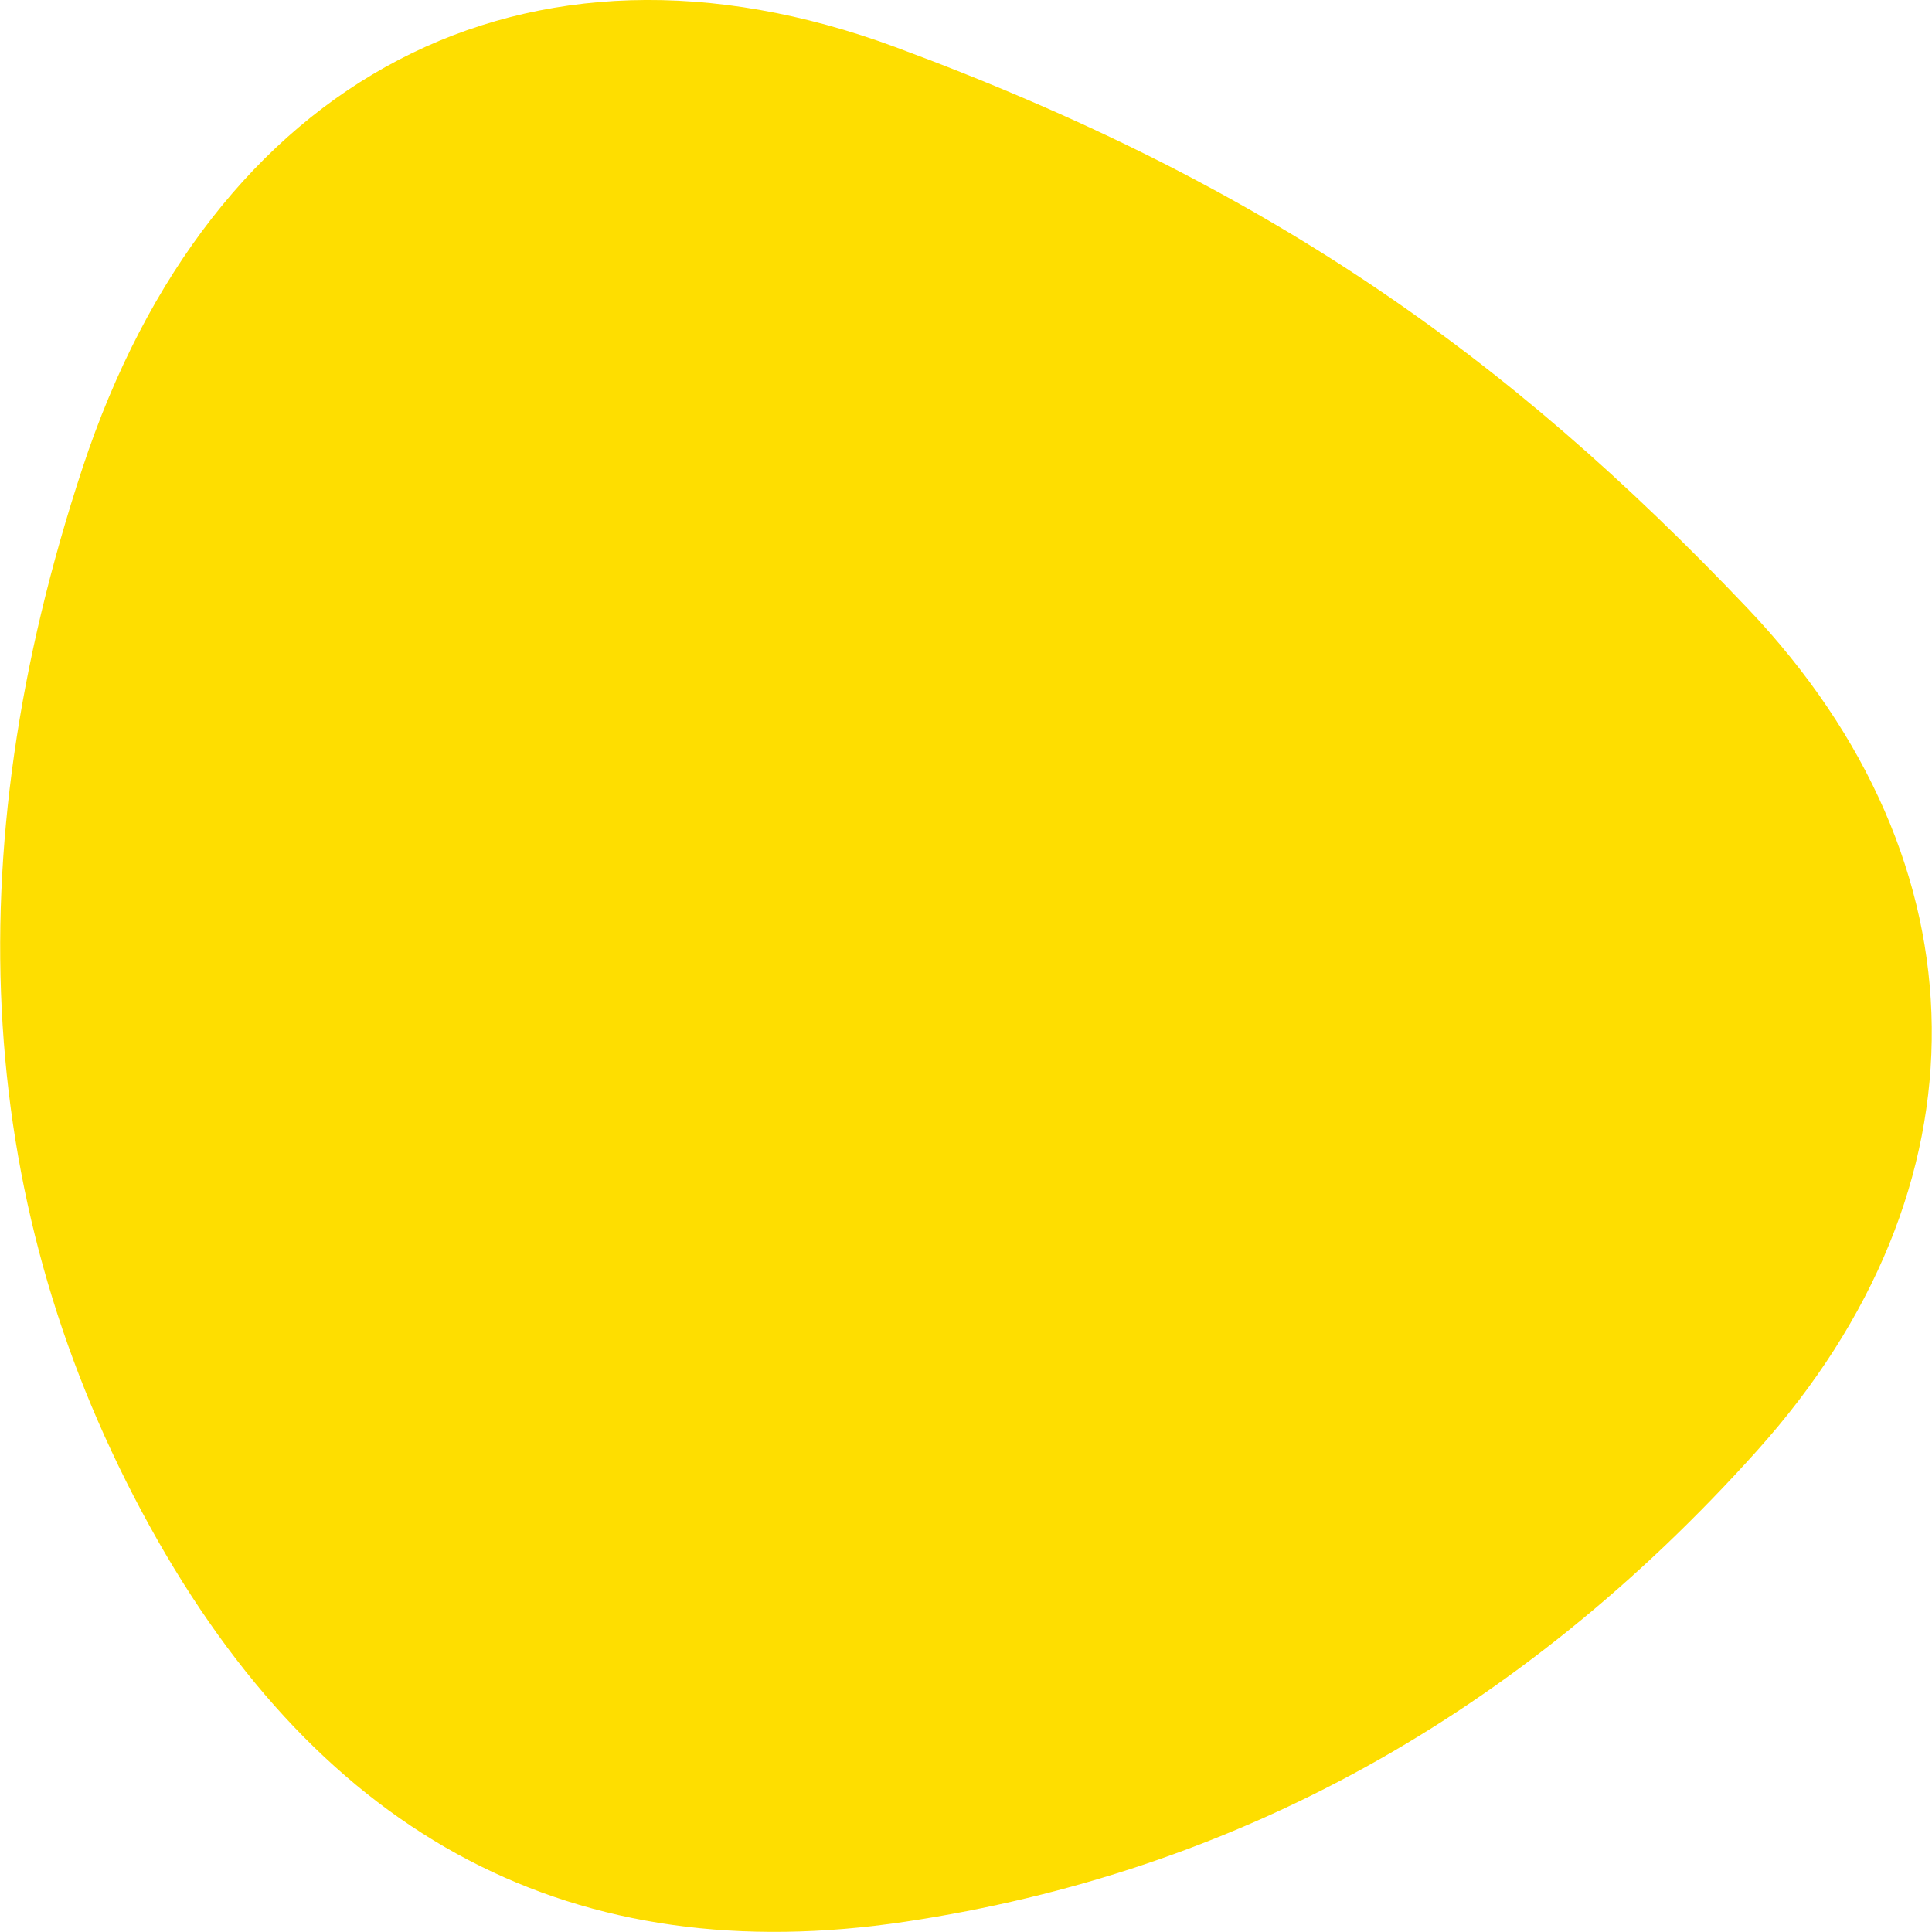 <?xml version="1.0" encoding="UTF-8" standalone="no"?>
<svg xmlns="http://www.w3.org/2000/svg" xmlns:xlink="http://www.w3.org/1999/xlink" xmlns:serif="http://www.serif.com/" width="100%" height="100%" viewBox="0 0 300 300" version="1.1" xml:space="preserve" style="fill-rule:evenodd;clip-rule:evenodd;stroke-linejoin:round;stroke-miterlimit:2;">
    <path id="blob_1_" d="M272.8,225.3C236,266.3 191.9,290.7 140.6,298.4C89.3,306.1 50.1,285.7 23.2,236.9C-3.7,188.1 -7.2,133.4 12.8,72.7C32.8,12 81.7,-13.9 139,7.3C196.3,28.5 233.8,54.9 271.4,94.5C309,134.1 309.5,184.5 272.8,225.3Z" style="fill:rgb(254,222,0);fill-rule:nonzero;"></path>
</svg>
